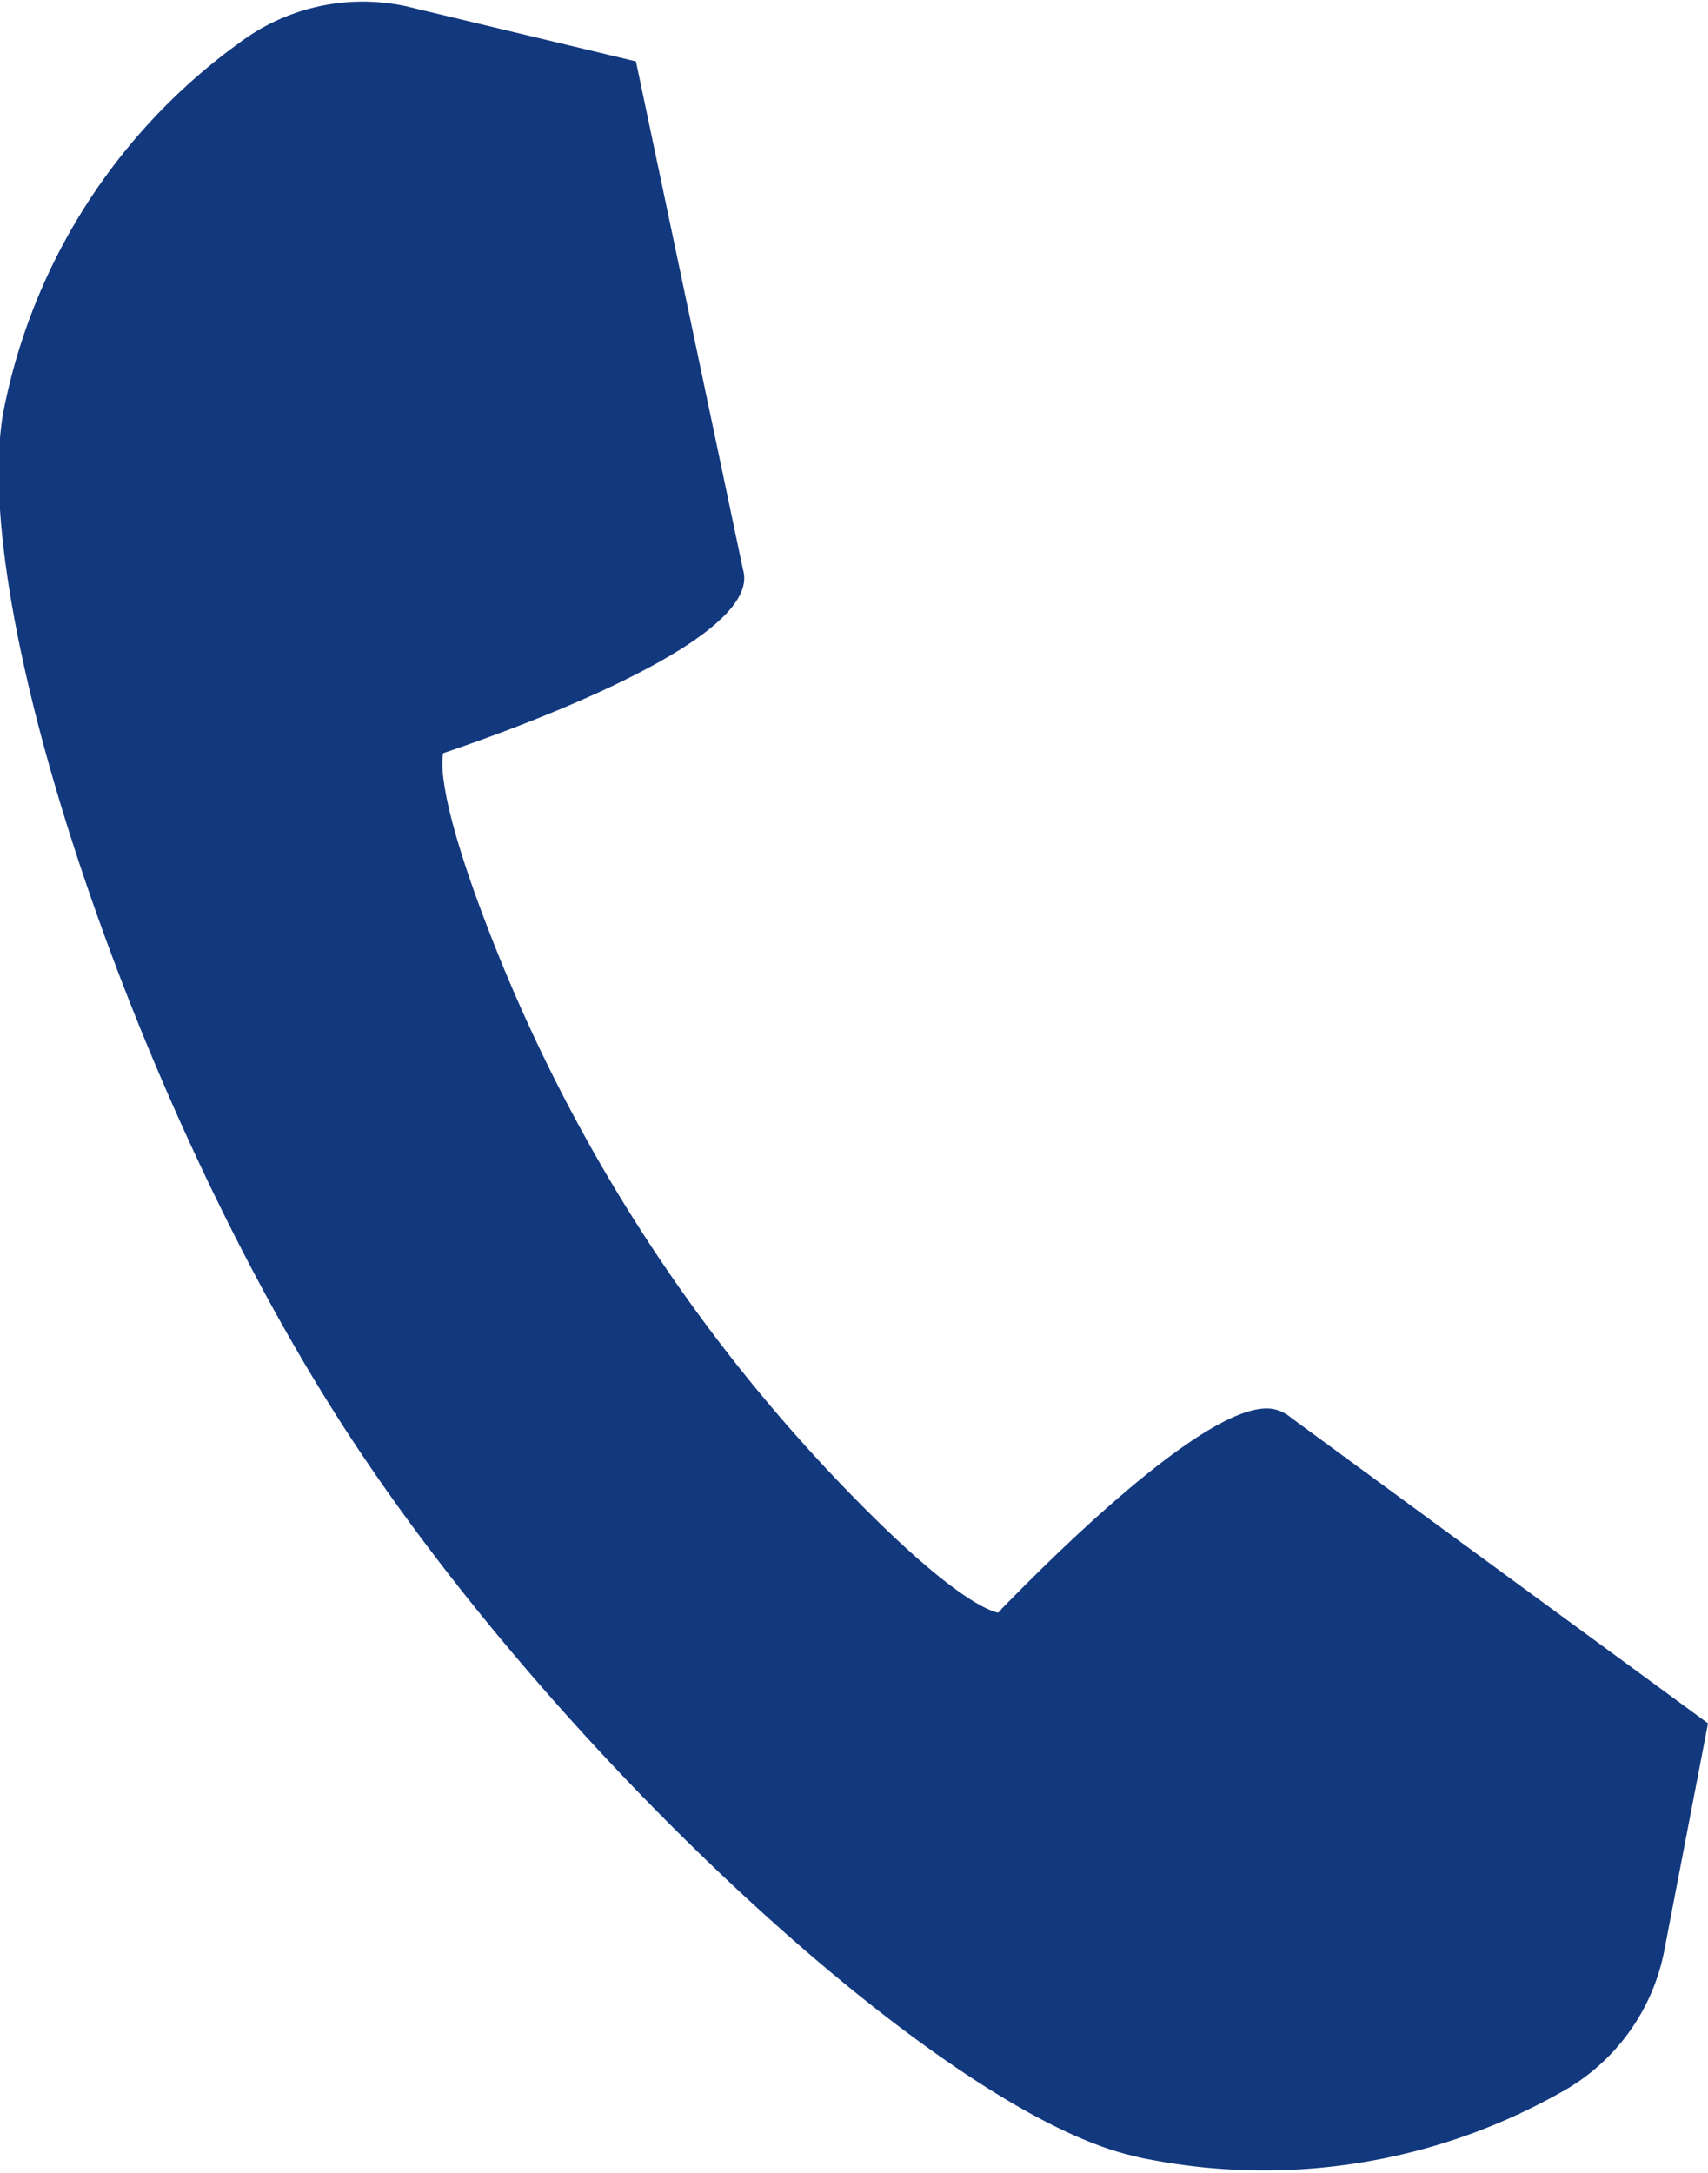 <svg xmlns="http://www.w3.org/2000/svg" width="23.93" height="30.44" viewBox="0 0 23.93 30.44">
  <defs>
    <style>
      .cls-1 {
        fill: #12387e;
        fill-rule: evenodd;
      }
    </style>
  </defs>
  <path id="icon-tel.svg" class="cls-1" d="M2427.81,5823.39l-5.84-4.28a0.545,0.545,0,0,0-.24-0.12c-0.9-.19-3.33,2.3-3.82,2.8a0.121,0.121,0,0,1-.05.05h0c-0.17-.04-0.73-0.28-2.14-1.74a23.364,23.364,0,0,1-4.92-7.63c-0.78-1.97-.74-2.54-0.71-2.67,0.53-.18,4.51-1.53,4.2-2.57l-1.5-7.12-3.21-.77a2.881,2.881,0,0,0-2.36.52,8.333,8.333,0,0,0-3.3,5.2c-0.46,2.77,1.86,9.66,4.77,14.17s8.23,9.46,10.95,10.19c0.12,0.03.23,0.06,0.35,0.08a8.46,8.46,0,0,0,5.74-.93,2.889,2.889,0,0,0,1.47-2.01Z" transform="translate(-2403.88 -5799.25)"/>
</svg>
